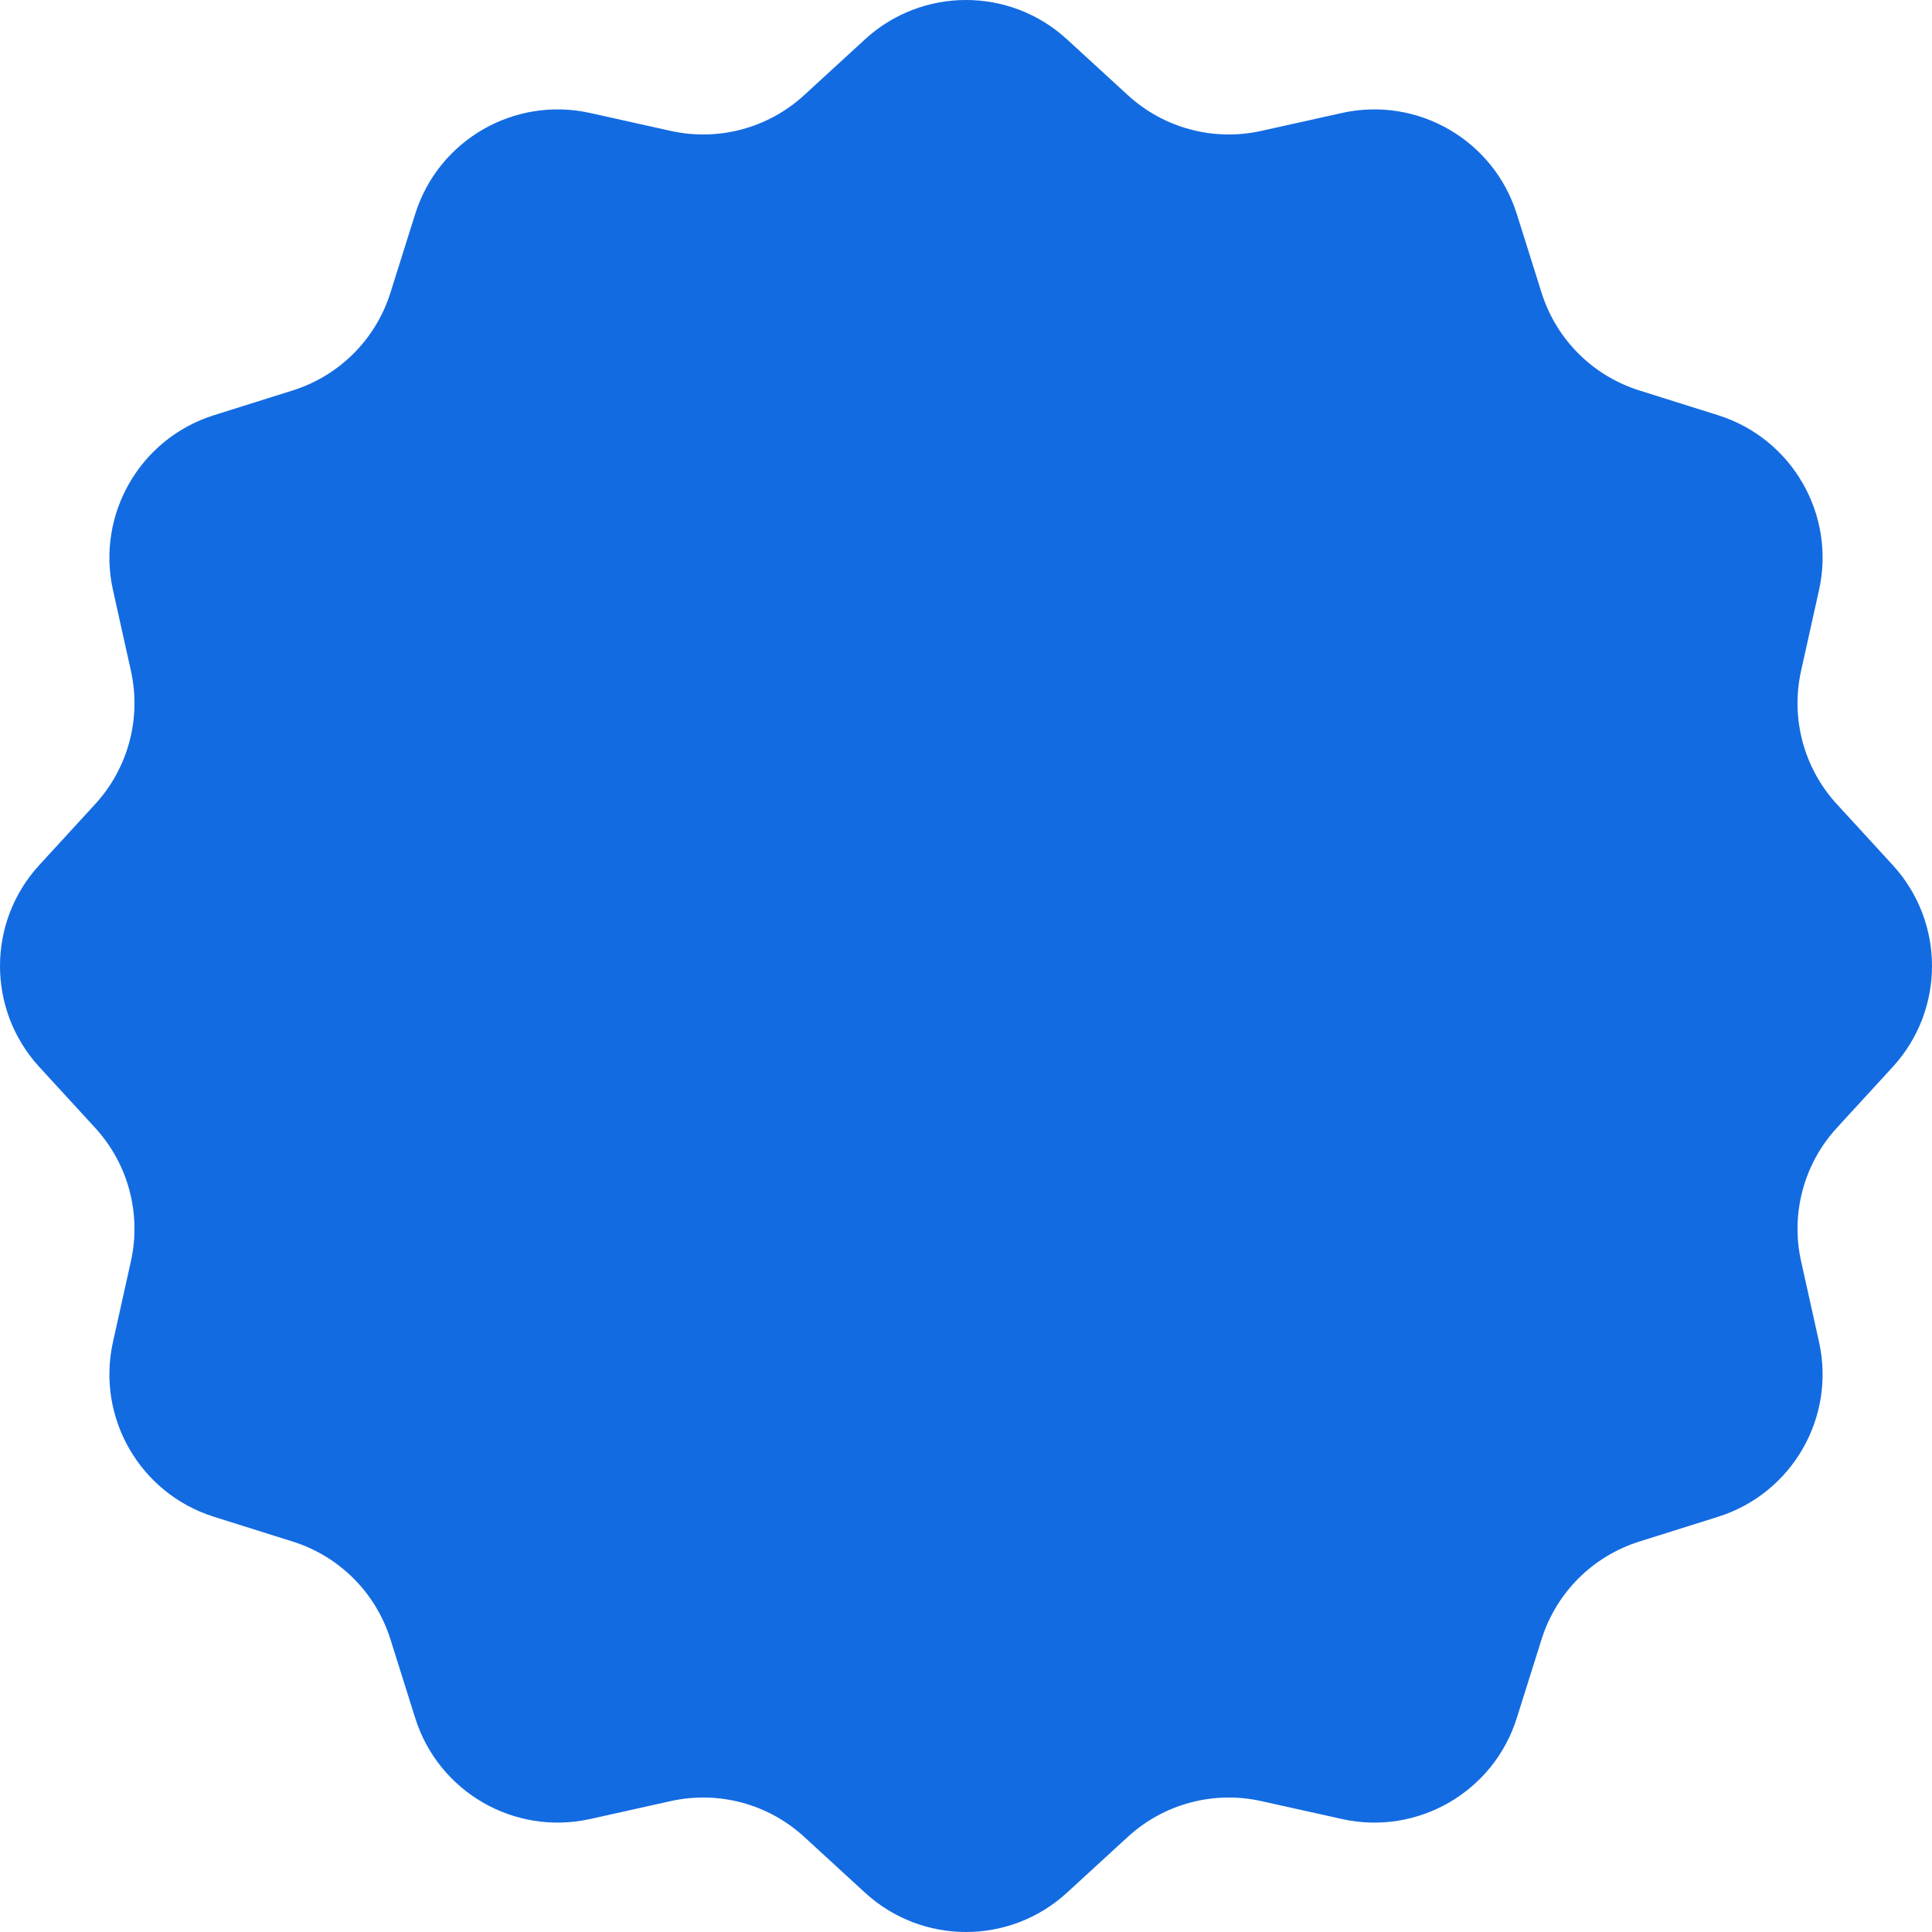 <?xml version="1.0" encoding="UTF-8"?> <svg xmlns="http://www.w3.org/2000/svg" width="870" height="870" viewBox="0 0 870 870" fill="none"> <path d="M389.542 17.693C415.256 -5.898 454.744 -5.898 480.458 17.693L507.892 42.861C524.079 57.711 546.499 63.718 567.943 58.951L604.285 50.872C638.35 43.299 672.547 63.043 683.021 96.33L694.196 131.843C700.789 152.798 717.202 169.21 738.156 175.804L773.669 186.978C806.957 197.452 826.7 231.649 819.127 265.714L811.048 302.057C806.281 323.5 812.288 345.92 827.139 362.107L852.307 389.541C875.898 415.256 875.898 454.743 852.307 480.458L827.139 507.892C812.288 524.079 806.281 546.499 811.048 567.942L819.127 604.285C826.7 638.35 806.957 672.547 773.669 683.021L738.156 694.195C717.202 700.789 700.789 717.201 694.196 738.156L683.021 773.669C672.547 806.956 638.35 826.7 604.285 819.127L567.943 811.048C546.499 806.281 524.079 812.288 507.892 827.138L480.458 852.306C454.744 875.897 415.256 875.897 389.542 852.306L362.108 827.138C345.921 812.288 323.501 806.281 302.057 811.048L265.714 819.127C231.65 826.7 197.453 806.956 186.979 773.669L175.804 738.156C169.211 717.201 152.798 700.789 131.844 694.195L96.331 683.021C63.043 672.547 43.3 638.35 50.873 604.285L58.952 567.943C63.719 546.499 57.712 524.079 42.861 507.892L17.693 480.458C-5.898 454.743 -5.898 415.256 17.693 389.541L42.861 362.107C57.712 345.92 63.719 323.5 58.952 302.057L50.873 265.714C43.3 231.649 63.043 197.452 96.331 186.978L131.844 175.804C152.798 169.21 169.211 152.798 175.804 131.843L186.979 96.33C197.453 63.043 231.65 43.299 265.715 50.872L302.057 58.951C323.501 63.718 345.921 57.711 362.108 42.861L389.542 17.693Z" fill="#136BE1"></path> </svg> 